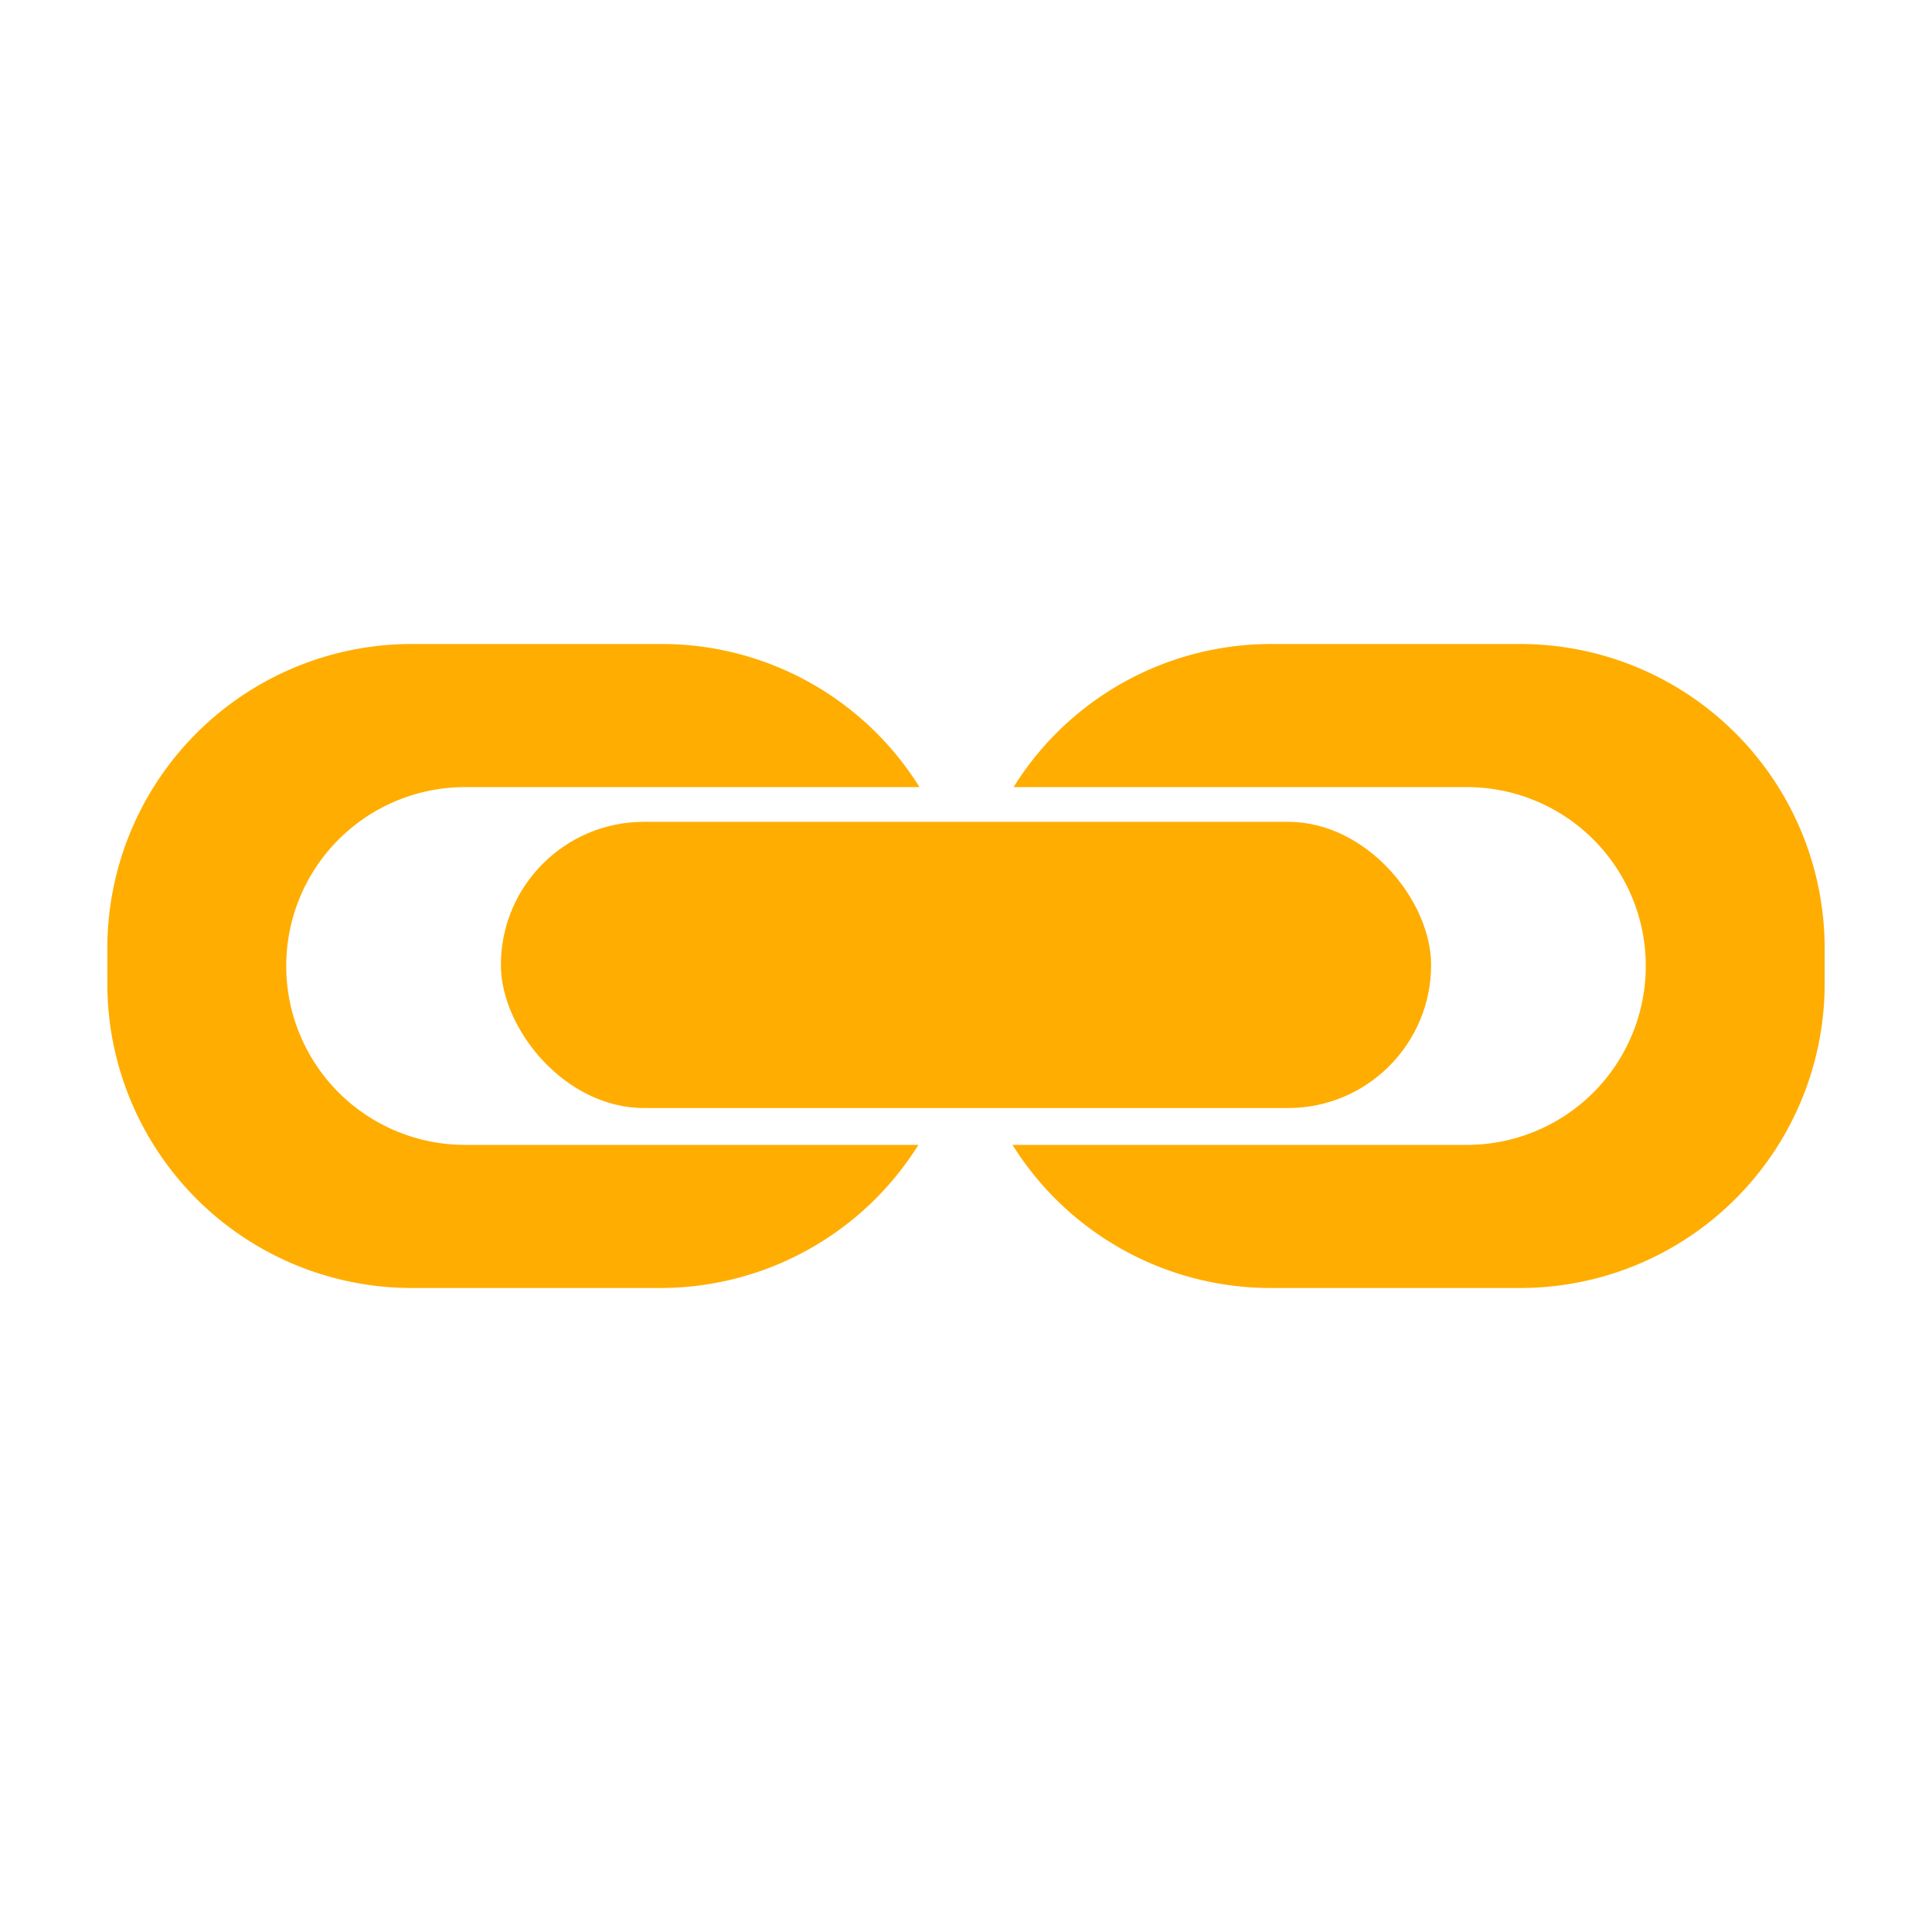 <svg width="16" height="16" xmlns="http://www.w3.org/2000/svg" viewBox="0 0 54 54"><g fill="#ffad00"><path d="M42.51 18h-7a8.48 8.48 0 0 0-7.18 4H41a5 5 0 0 1 0 10H28.3a8.51 8.51 0 0 0 7.18 4h7A8.51 8.51 0 0 0 51 27.48v-1A8.51 8.51 0 0 0 42.51 18ZM13 32a5 5 0 0 1 0-10h12.7a8.49 8.49 0 0 0-7.19-4h-7A8.51 8.51 0 0 0 3 26.45v1A8.51 8.51 0 0 0 11.48 36h7a8.51 8.51 0 0 0 7.19-4Z"/><rect x="14" y="22.97" width="26" height="8" rx="4"/></g></svg>